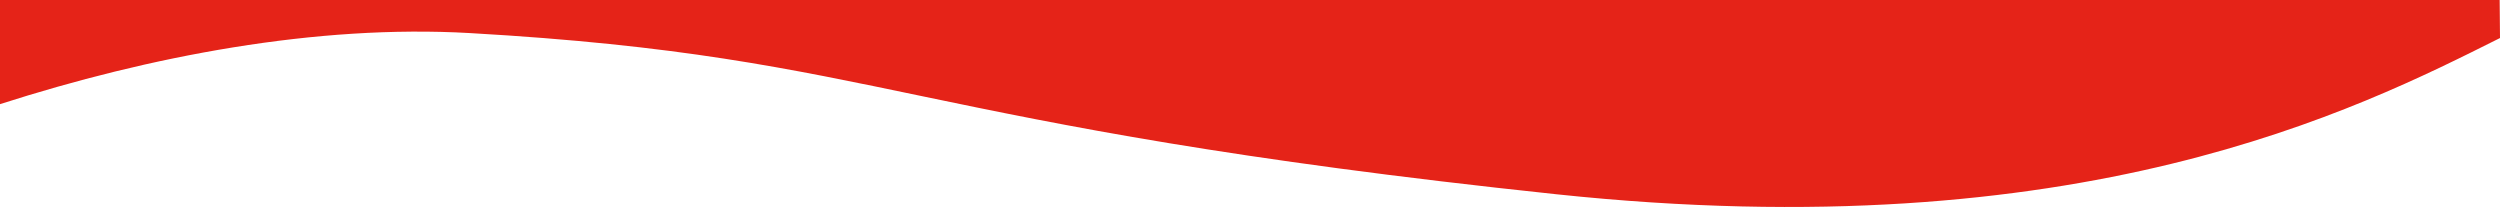 <svg xmlns="http://www.w3.org/2000/svg" viewBox="0 0 1511.99 125.18" width="1512" height="125"
  preserveAspectRatio="xMinYMin slice">
  <path
    d="M284.12,20c253.16,14.5,260.66,55.49,657.13,97.48,317.18,33.59,483.86-50.99,570.74-94.48-.07-7.54-.15-15.21-.21-23H0v62.99C90.38,34,191.25,14.68,284.12,20Z"
    fill="#e52318" stroke-width="0" />
</svg>